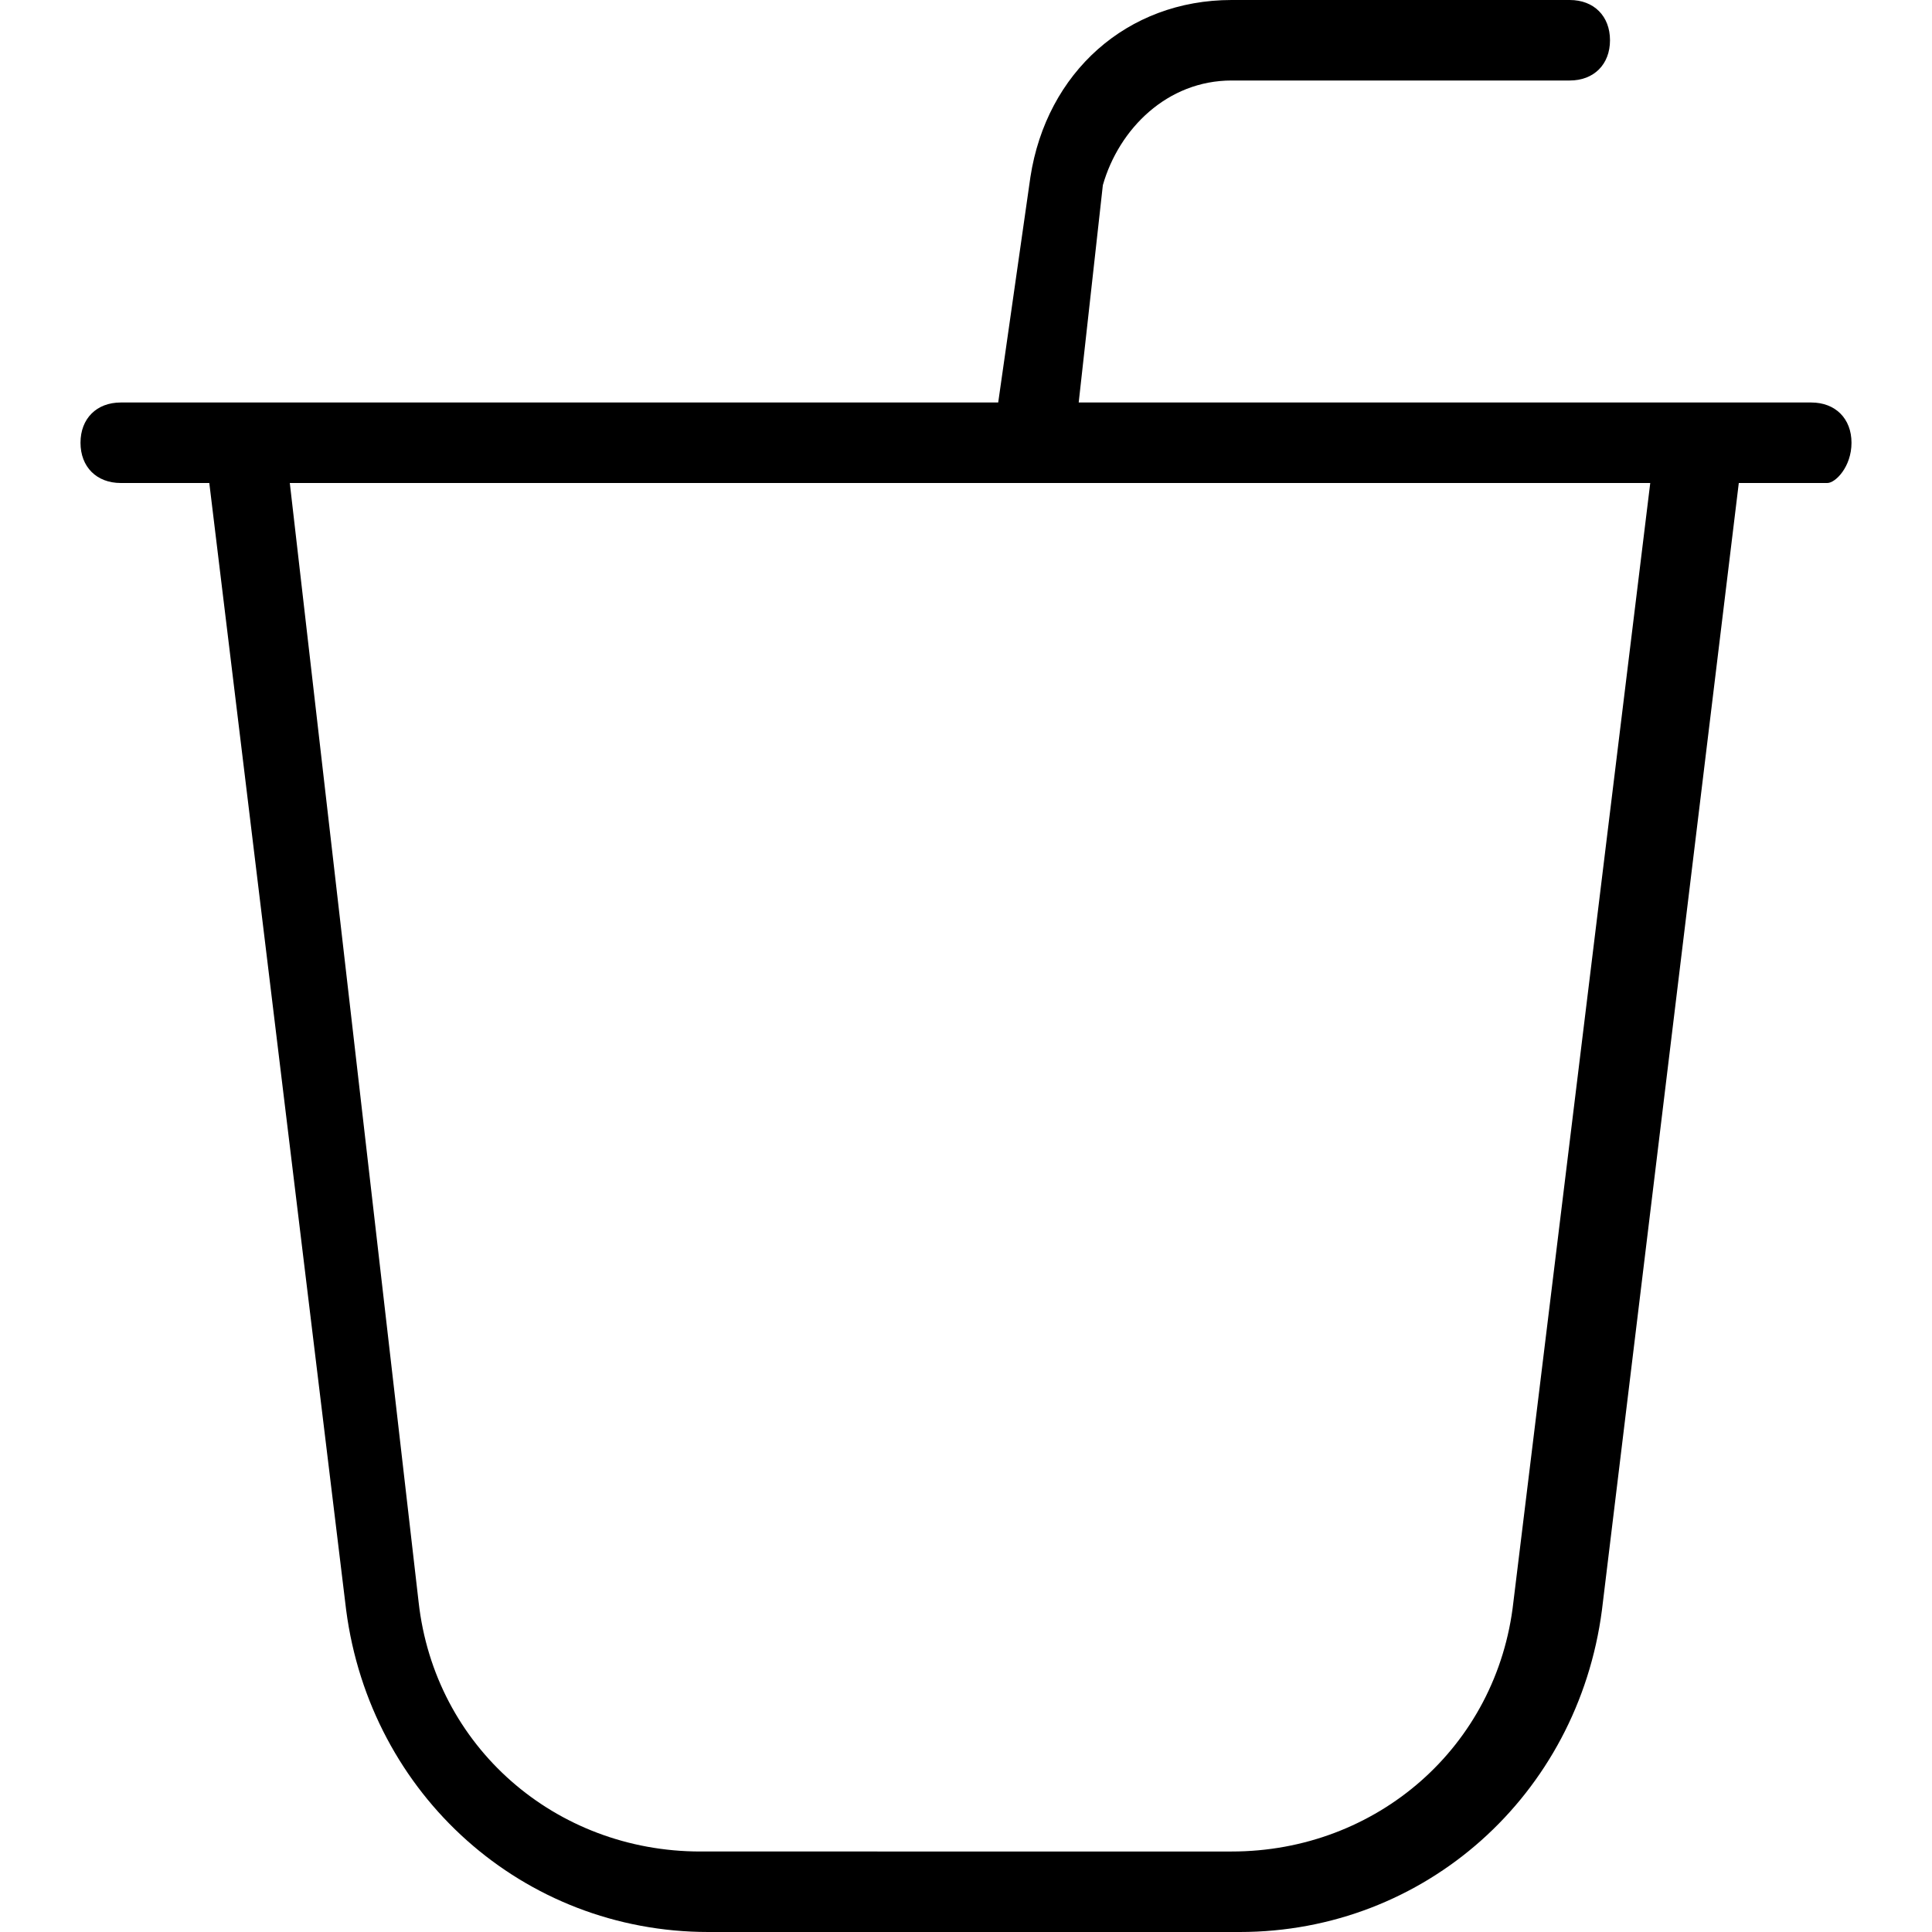 <?xml version="1.0" encoding="UTF-8"?> <svg xmlns="http://www.w3.org/2000/svg" xmlns:xlink="http://www.w3.org/1999/xlink" version="1.1" id="Layer_1" x="0px" y="0px" viewBox="0 0 24 24" style="enable-background:new 0 0 24 24;" xml:space="preserve"> <path d="M22.5,5h-9.1l0.3-2.7C13.9,1.6,14.5,1,15.3,1h4.2C19.8,1,20,0.8,20,0.5S19.8,0,19.5,0h-4.2c-1.3,0-2.3,0.9-2.5,2.2L12.4,5 H1.5C1.2,5,1,5.2,1,5.5S1.2,6,1.5,6h1.1l1.7,14c0.3,2.3,2.2,4,4.5,4h6.6c2.3,0,4.2-1.7,4.5-4l1.7-14h1.1C22.8,6,23,5.8,23,5.5 S22.8,5,22.5,5L22.5,5z M18.8,19.9c-0.2,1.8-1.7,3.1-3.5,3.1H8.7c-1.8,0-3.3-1.3-3.5-3.1L3.6,6h16.9L18.8,19.9L18.8,19.9z"></path> </svg> 